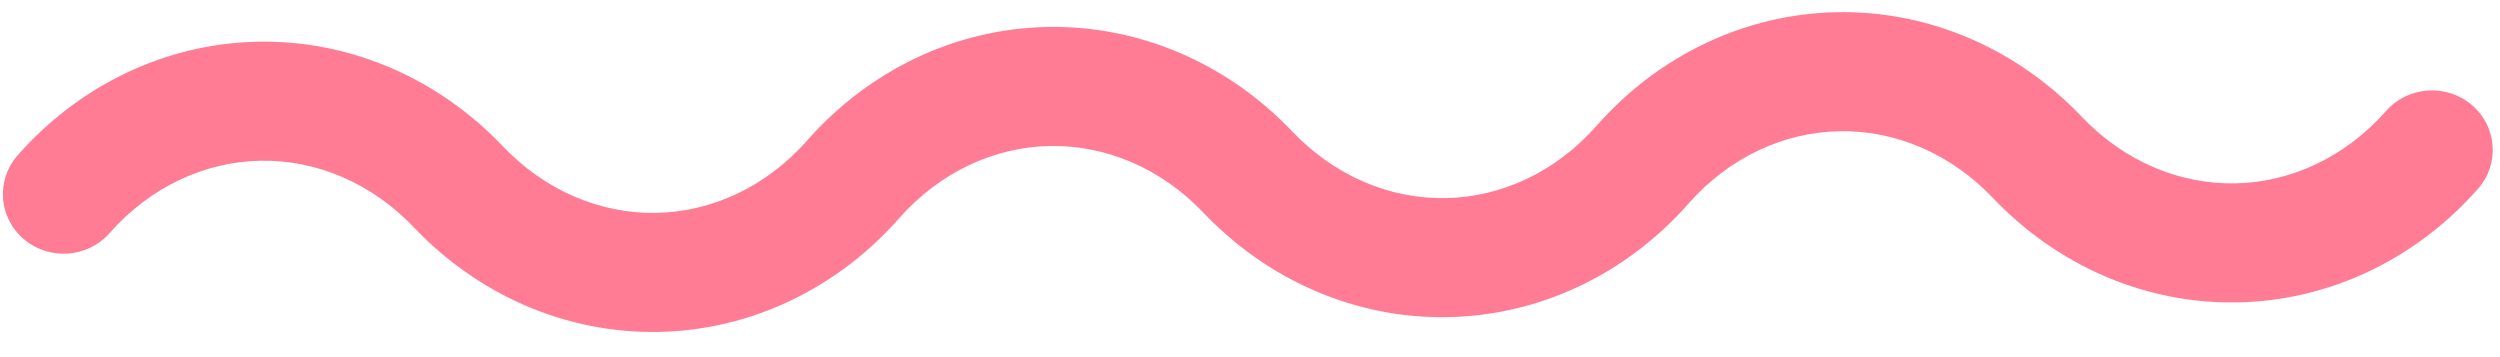 <?xml version="1.0" encoding="UTF-8"?> <svg xmlns="http://www.w3.org/2000/svg" width="98" height="14" viewBox="0 0 98 14" fill="none"> <path fill-rule="evenodd" clip-rule="evenodd" d="M0.692 6.087C3.113 3.34 6.496 1.703 10.117 1.635C13.739 1.568 17.183 3.077 19.709 5.732C21.374 7.481 23.545 8.386 25.727 8.345C27.909 8.304 30.043 7.319 31.639 5.509C34.06 2.761 37.443 1.124 41.064 1.057C44.686 0.989 48.13 2.498 50.656 5.153C52.321 6.903 54.492 7.807 56.674 7.766C58.853 7.725 60.984 6.744 62.579 4.938C62.581 4.935 62.584 4.933 62.586 4.93C65.007 2.183 68.389 0.546 72.011 0.478C75.632 0.411 79.076 1.92 81.602 4.575C83.267 6.324 85.438 7.229 87.62 7.188C89.803 7.147 91.937 6.162 93.533 4.352C94.392 3.376 95.895 3.268 96.891 4.111C97.886 4.953 97.996 6.426 97.136 7.402C94.715 10.149 91.333 11.786 87.711 11.854C84.09 11.921 80.646 10.412 78.12 7.757C76.455 6.007 74.284 5.103 72.102 5.144C69.923 5.185 67.791 6.167 66.196 7.973C66.194 7.975 66.192 7.978 66.19 7.98C63.769 10.727 60.386 12.364 56.764 12.432C53.143 12.5 49.699 10.99 47.173 8.336C45.508 6.586 43.337 5.682 41.155 5.723C38.973 5.763 36.839 6.748 35.243 8.559C32.822 11.306 29.439 12.943 25.818 13.011C22.196 13.078 18.752 11.569 16.226 8.914C14.561 7.164 12.39 6.26 10.208 6.301C8.026 6.342 5.892 7.326 4.296 9.137C3.437 10.113 1.933 10.22 0.938 9.378C-0.057 8.536 -0.167 7.062 0.692 6.087Z" fill="#FF7C94"></path> </svg> 